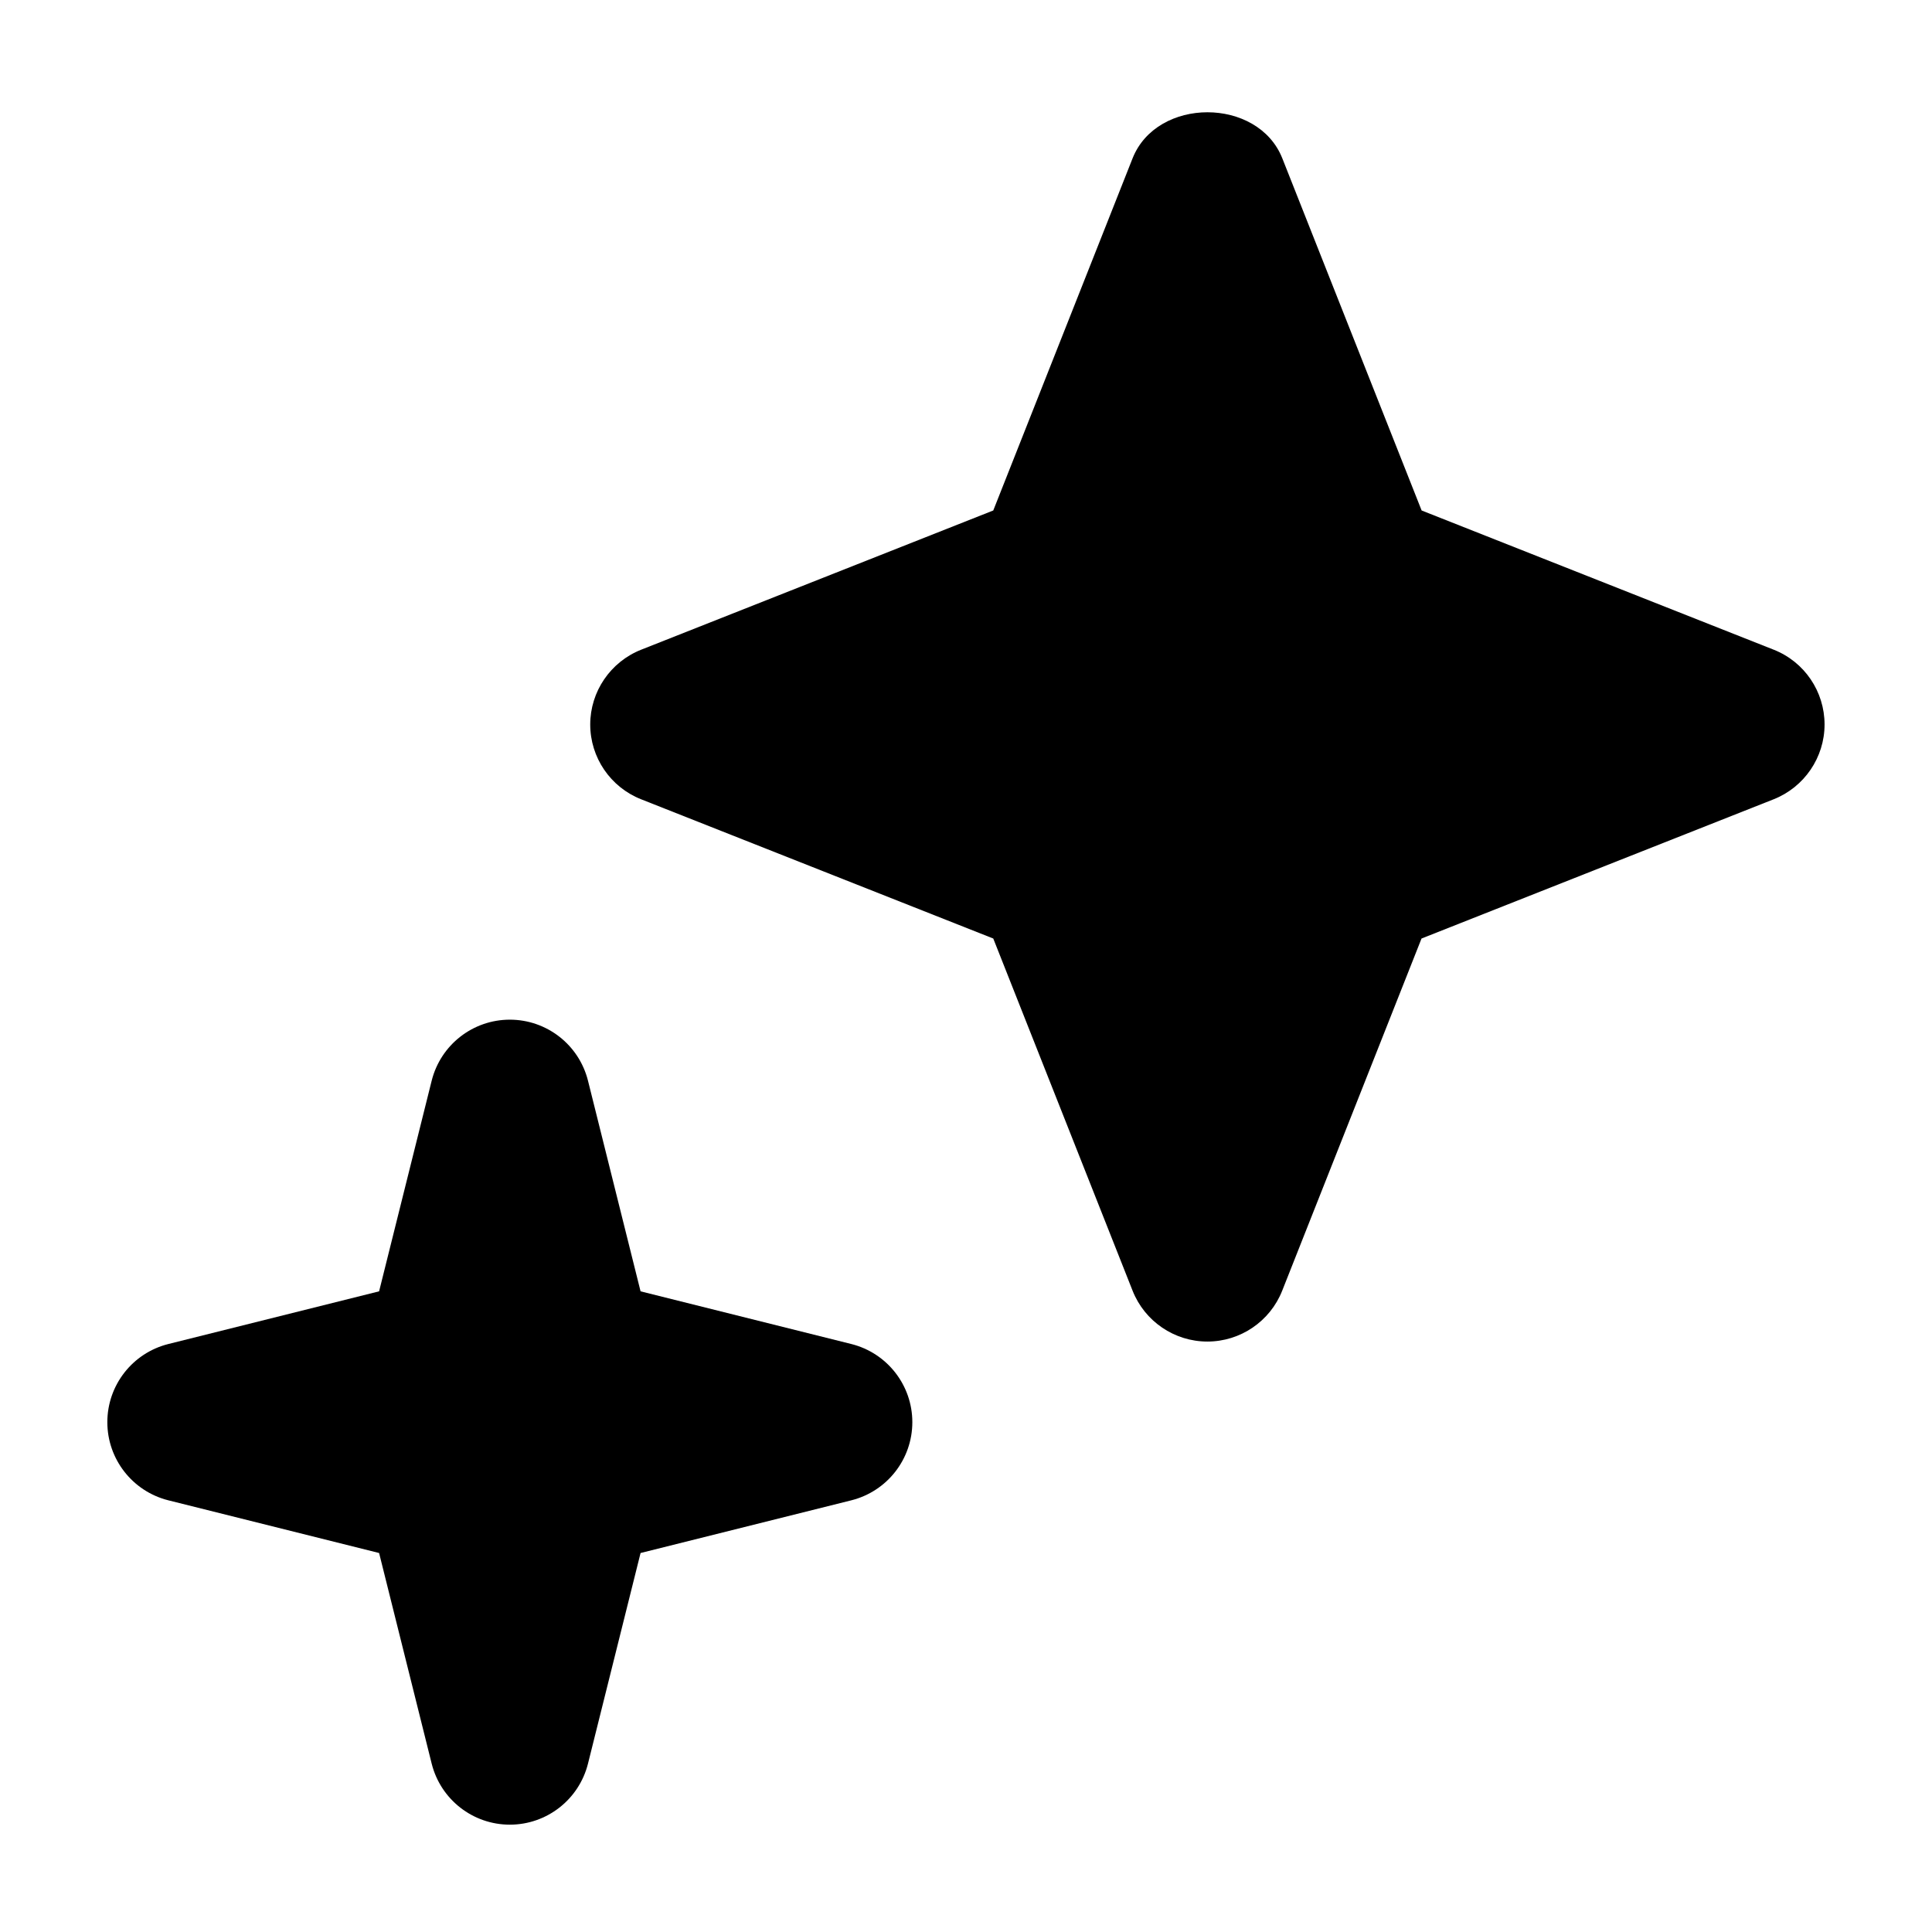<svg xmlns="http://www.w3.org/2000/svg" height="18" width="18" viewBox="0 0 18 18"><title>18 sparkle 2</title><g fill="#000000" class="nc-icon-wrapper"><path d="M16.525 6.053L13.245 4.756L11.947 1.475C11.72 0.903 10.779 0.903 10.552 1.475L9.254 4.756L5.974 6.053C5.688 6.166 5.499 6.443 5.499 6.75C5.499 7.057 5.687 7.334 5.974 7.447L9.254 8.744L10.552 12.025C10.665 12.311 10.942 12.499 11.249 12.499C11.556 12.499 11.833 12.311 11.946 12.025L13.244 8.744L16.524 7.447C16.81 7.334 16.999 7.057 16.999 6.75C16.999 6.443 16.812 6.166 16.525 6.053Z"></path> <path fill-rule="evenodd" clip-rule="evenodd" d="M4.75 9.5C5.094 9.5 5.394 9.734 5.478 10.068L5.968 12.031L7.932 12.522C8.266 12.606 8.5 12.906 8.5 13.25C8.5 13.594 8.266 13.894 7.932 13.978L5.968 14.469L5.478 16.432C5.394 16.766 5.094 17 4.75 17C4.406 17 4.106 16.766 4.022 16.432L3.532 14.469L1.568 13.978C1.234 13.894 1 13.594 1 13.25C1 12.906 1.234 12.606 1.568 12.522L3.532 12.031L4.022 10.068C4.106 9.734 4.406 9.5 4.75 9.5Z" data-color="color-2"></path></g></svg>